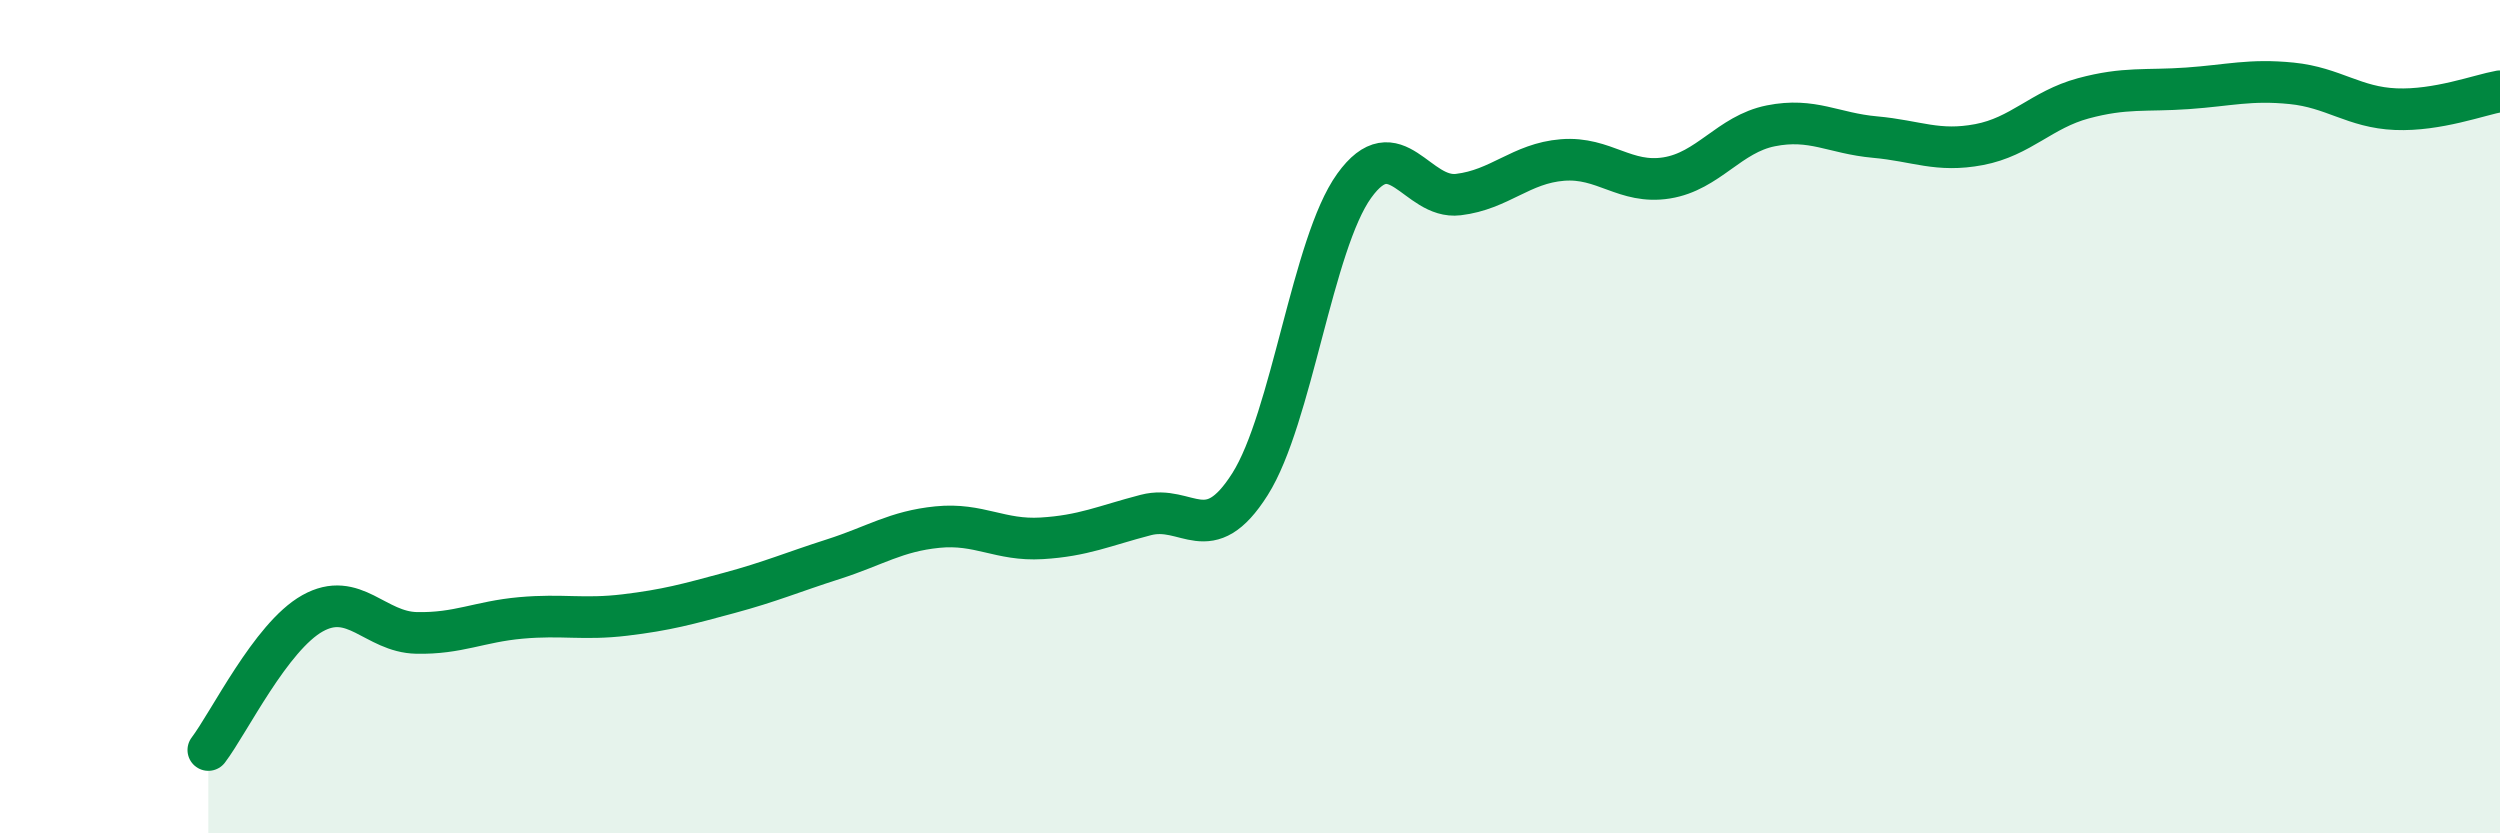 
    <svg width="60" height="20" viewBox="0 0 60 20" xmlns="http://www.w3.org/2000/svg">
      <path
        d="M 5,18 C 5.5,17.34 6.5,15.28 7.5,14.72 C 8.5,14.16 9,15.17 10,15.19 C 11,15.21 11.5,14.92 12.5,14.83 C 13.5,14.74 14,14.88 15,14.76 C 16,14.64 16.5,14.5 17.5,14.23 C 18.5,13.96 19,13.74 20,13.42 C 21,13.1 21.5,12.75 22.5,12.65 C 23.5,12.55 24,12.98 25,12.92 C 26,12.86 26.5,12.62 27.5,12.36 C 28.5,12.1 29,13.2 30,11.62 C 31,10.04 31.5,5.85 32.5,4.46 C 33.5,3.07 34,4.79 35,4.67 C 36,4.55 36.5,3.92 37.5,3.84 C 38.5,3.76 39,4.43 40,4.27 C 41,4.11 41.5,3.22 42.5,3.02 C 43.5,2.82 44,3.2 45,3.29 C 46,3.38 46.5,3.66 47.5,3.47 C 48.5,3.28 49,2.63 50,2.36 C 51,2.09 51.5,2.19 52.5,2.12 C 53.5,2.05 54,1.9 55,2 C 56,2.1 56.5,2.58 57.5,2.62 C 58.5,2.66 59.5,2.28 60,2.19L60 20L5 20Z"
        fill="#008740"
        opacity="0.1"
        stroke-linecap="round"
        stroke-linejoin="round"
      />
      <path
        d="M 5,18 C 5.5,17.34 6.5,15.28 7.5,14.72 C 8.5,14.16 9,15.17 10,15.19 C 11,15.21 11.5,14.92 12.5,14.83 C 13.5,14.74 14,14.88 15,14.76 C 16,14.64 16.5,14.5 17.5,14.23 C 18.5,13.96 19,13.74 20,13.42 C 21,13.1 21.5,12.75 22.5,12.65 C 23.5,12.55 24,12.98 25,12.92 C 26,12.86 26.5,12.62 27.5,12.36 C 28.5,12.1 29,13.2 30,11.62 C 31,10.04 31.5,5.85 32.5,4.46 C 33.5,3.07 34,4.79 35,4.67 C 36,4.55 36.5,3.92 37.5,3.84 C 38.5,3.76 39,4.43 40,4.27 C 41,4.11 41.5,3.22 42.5,3.02 C 43.5,2.82 44,3.2 45,3.29 C 46,3.38 46.5,3.66 47.5,3.47 C 48.5,3.28 49,2.63 50,2.36 C 51,2.09 51.5,2.19 52.5,2.12 C 53.5,2.05 54,1.9 55,2 C 56,2.1 56.5,2.58 57.5,2.62 C 58.5,2.66 59.5,2.28 60,2.19"
        stroke="#008740"
        stroke-width="1"
        fill="none"
        stroke-linecap="round"
        stroke-linejoin="round"
      />
    </svg>
  